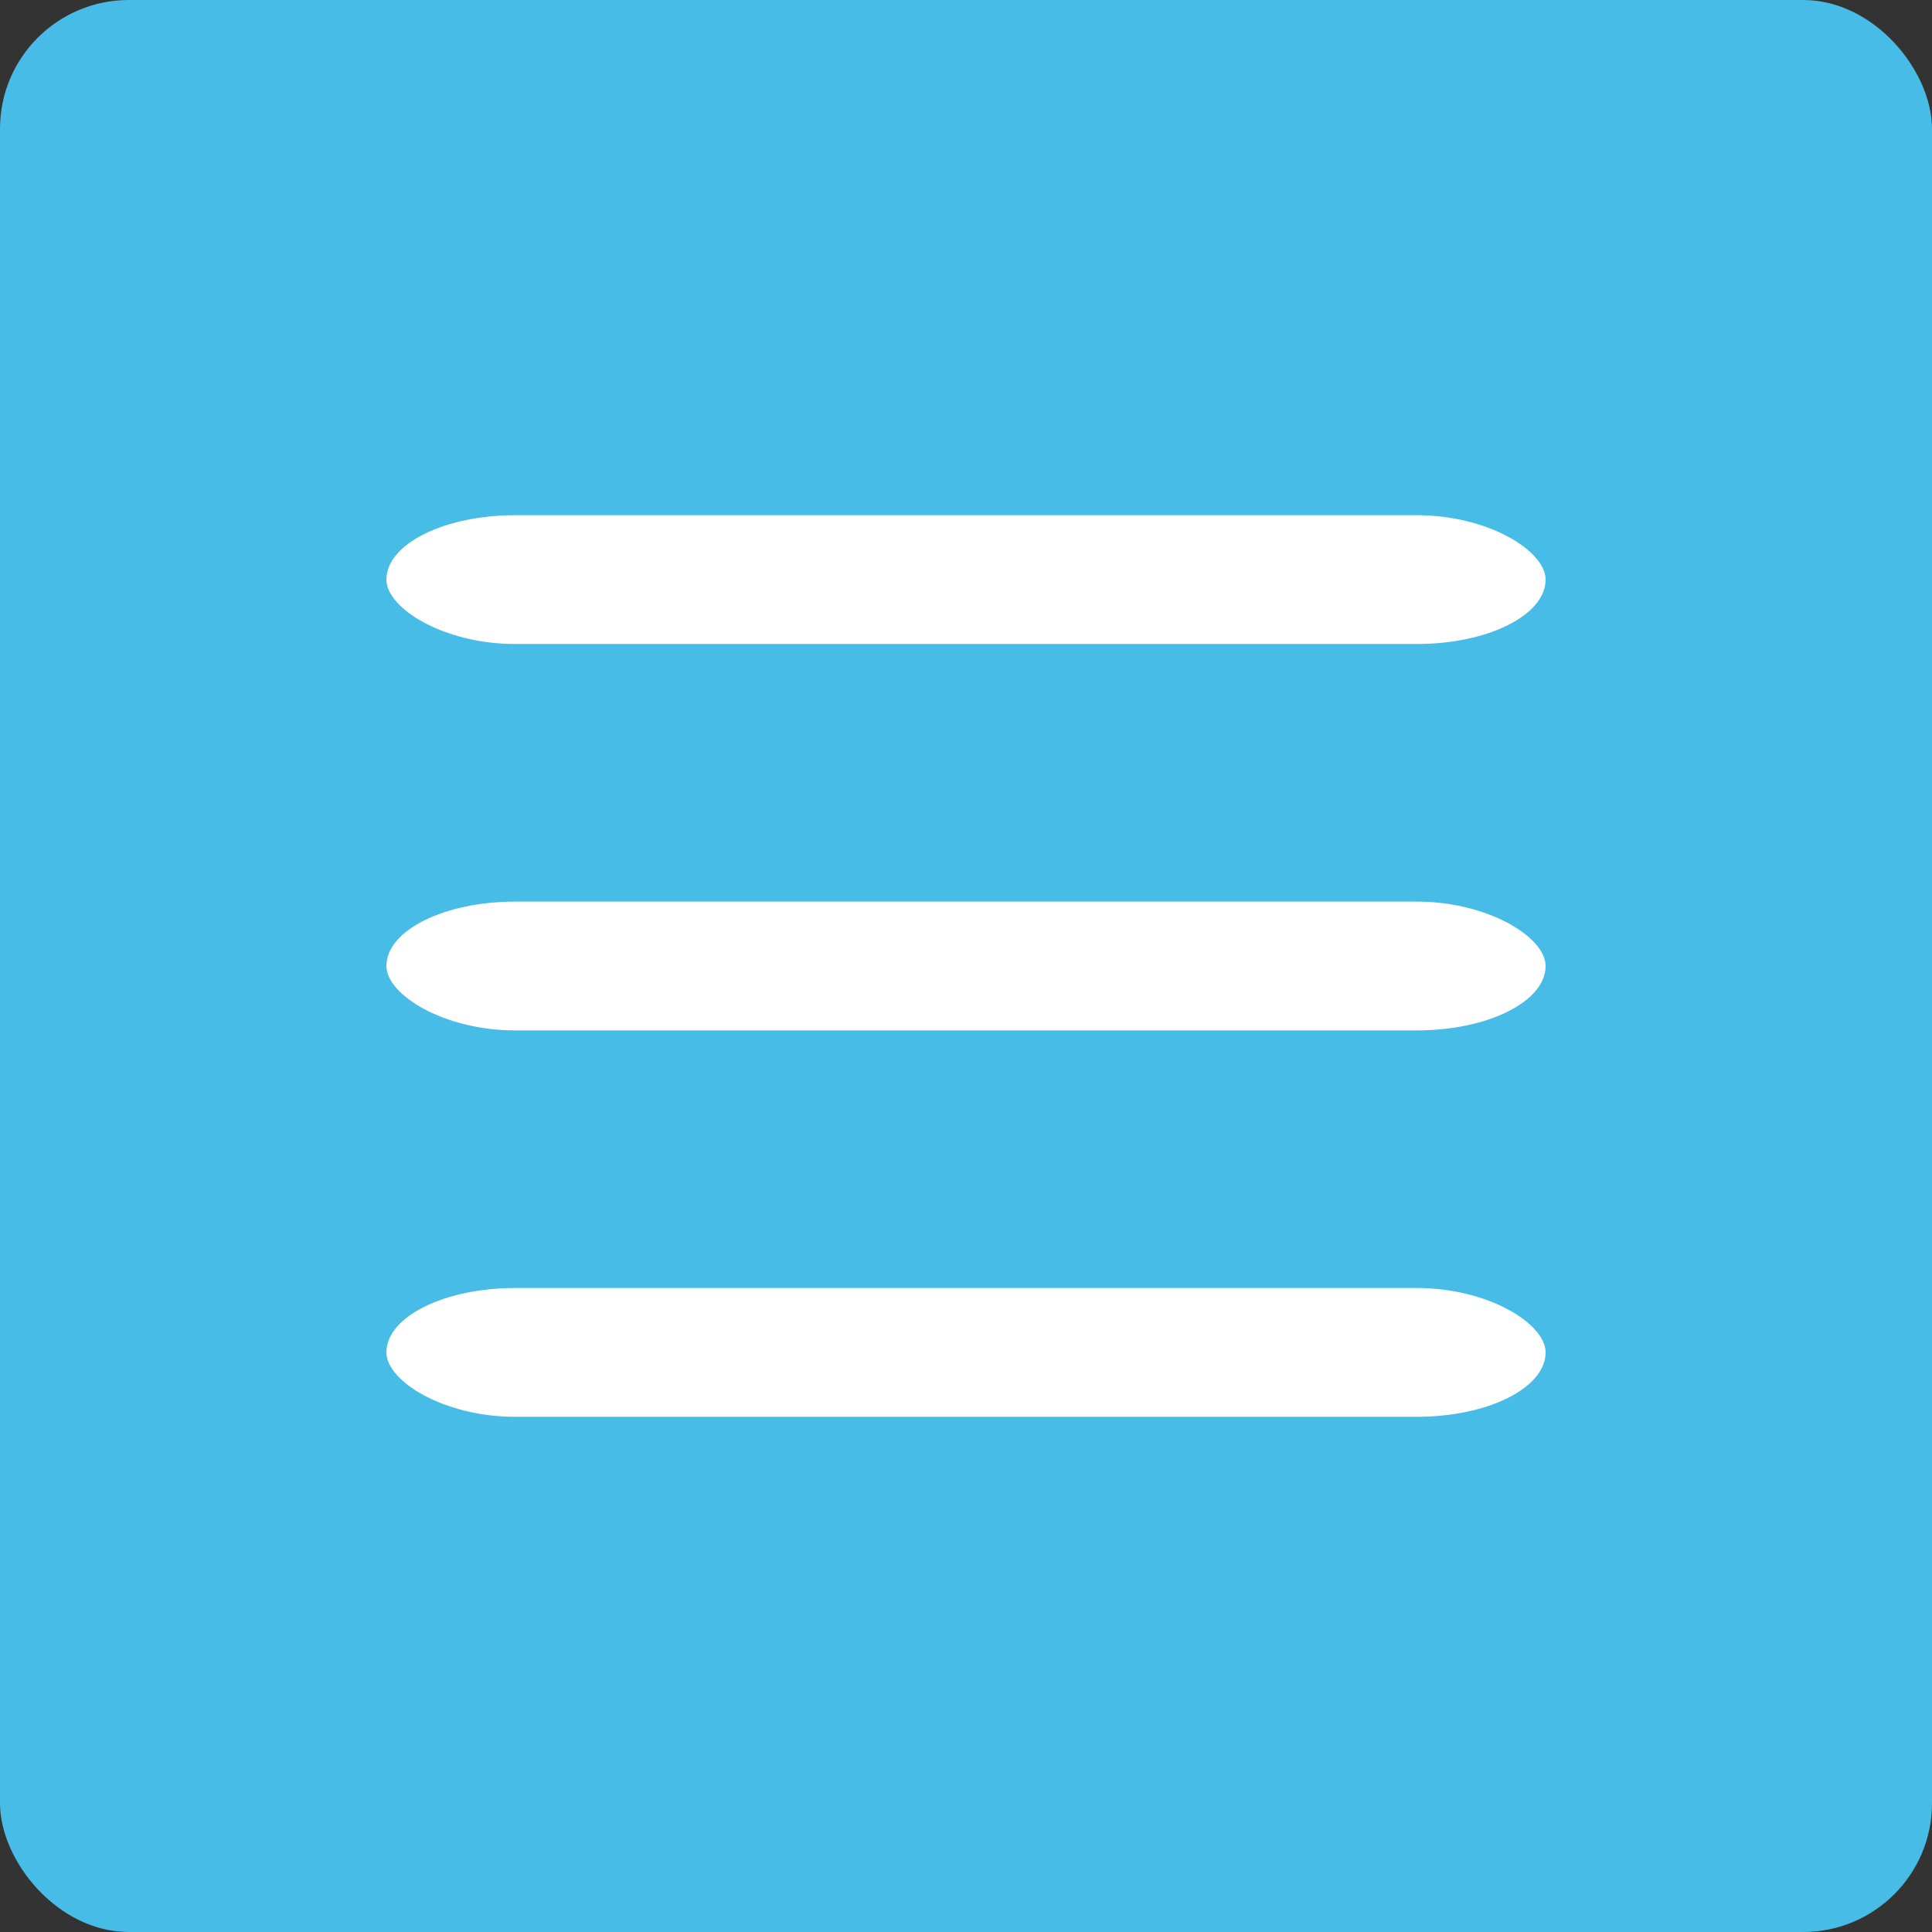 <?xml version="1.0" encoding="UTF-8"?>
<!DOCTYPE svg PUBLIC "-//W3C//DTD SVG 1.1//EN" "http://www.w3.org/Graphics/SVG/1.1/DTD/svg11.dtd">
<!-- Creator: CorelDRAW 2021 (64-Bit) -->
<svg xmlns="http://www.w3.org/2000/svg" xml:space="preserve" width="35px" height="35px" version="1.1" style="shape-rendering:geometricPrecision; text-rendering:geometricPrecision; image-rendering:optimizeQuality; fill-rule:evenodd; clip-rule:evenodd"
viewBox="0 0 0.15 0.15"
 xmlns:xlink="http://www.w3.org/1999/xlink"
 xmlns:xodm="http://www.corel.com/coreldraw/odm/2003">
 <rect x="0" y="0" width="0.15" height="0.15" fill="#333333" stroke="none"/>
 <defs>
  <style type="text/css">
   <![CDATA[
    .fil0 {fill:#47BCE6}
    .fil1 {fill:white}
   ]]>
  </style>
 </defs>
 <g id="Слой_x0020_1">
  <rect class="fil0" width="0.15" height="0.15" rx="0.01" ry="0.01"/>
  <rect class="fil1" x="0.03" y="0.1" width="0.09" height="0.01" rx="0.01" ry="0.01"/>
  <rect class="fil1" x="0.03" y="0.07" width="0.09" height="0.01" rx="0.01" ry="0.01"/>
  <rect class="fil1" x="0.03" y="0.04" width="0.09" height="0.01" rx="0.01" ry="0.01"/>
 </g>
</svg>

